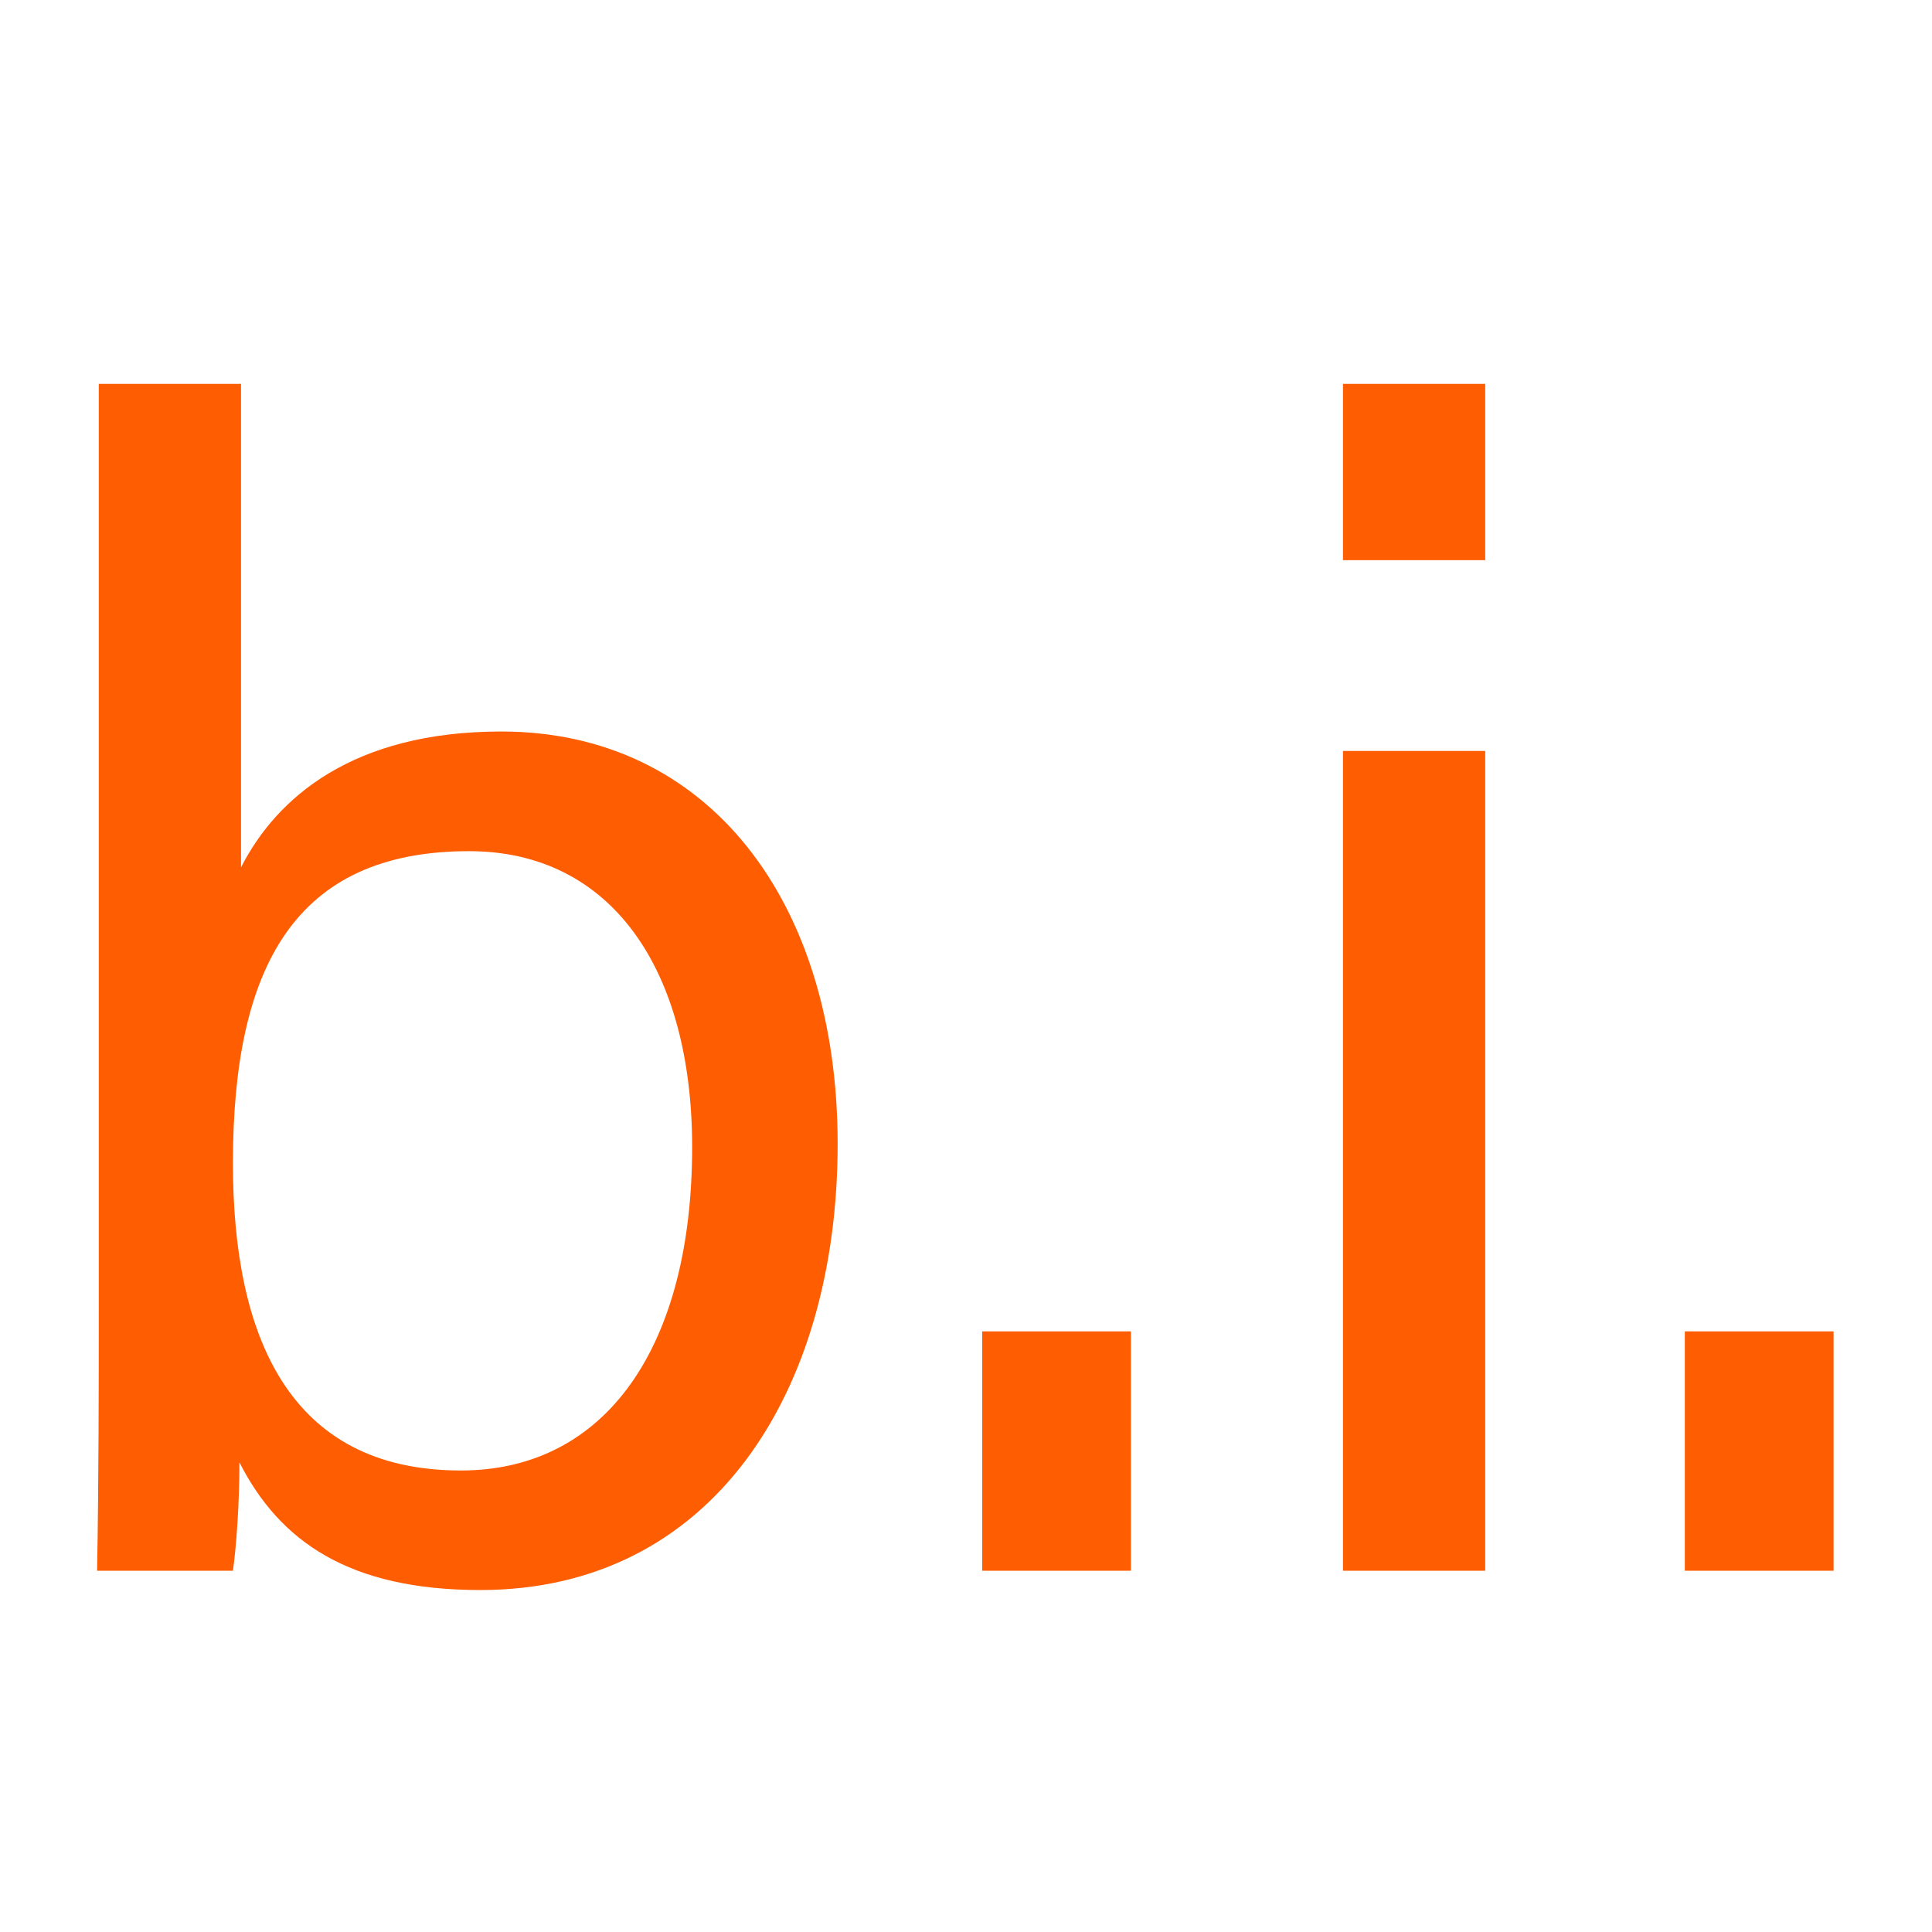 <svg width="16" height="16" viewBox="0 0 16 16" fill="none" xmlns="http://www.w3.org/2000/svg">
<rect x="0" y="0" width="16" height="16" fill="#333333" stroke="none"/>
<g clip-path="url(#clip0_776_109)">
<rect width="16" height="16" fill="white"/>
<path d="M0.818 10.731V3.179H1.996V7.183C2.29 6.607 2.92 6.058 4.152 6.058C5.866 6.058 6.937 7.464 6.937 9.473C6.937 11.535 5.893 13.168 3.978 13.168C2.893 13.168 2.317 12.767 1.983 12.111C1.983 12.459 1.956 12.82 1.929 13.008H0.804C0.818 12.245 0.818 11.481 0.818 10.731ZM5.732 9.5C5.732 8.027 5.062 7.049 3.884 7.049C2.438 7.049 1.929 8.013 1.929 9.633C1.929 11.053 2.384 12.178 3.817 12.178C5.022 12.178 5.732 11.146 5.732 9.5ZM9.366 13.008H8.134V11.026H9.366V13.008ZM11.122 13.008V6.219H12.3V13.008H11.122ZM12.3 4.639H11.122V3.179H12.3V4.639ZM15.185 13.008H13.953V11.026H15.185V13.008Z" fill="#FE5D02"/>
</g>
<defs>
<clipPath id="clip0_776_109">
<rect width="16" height="16" fill="white"/>
</clipPath>
</defs>
</svg>
